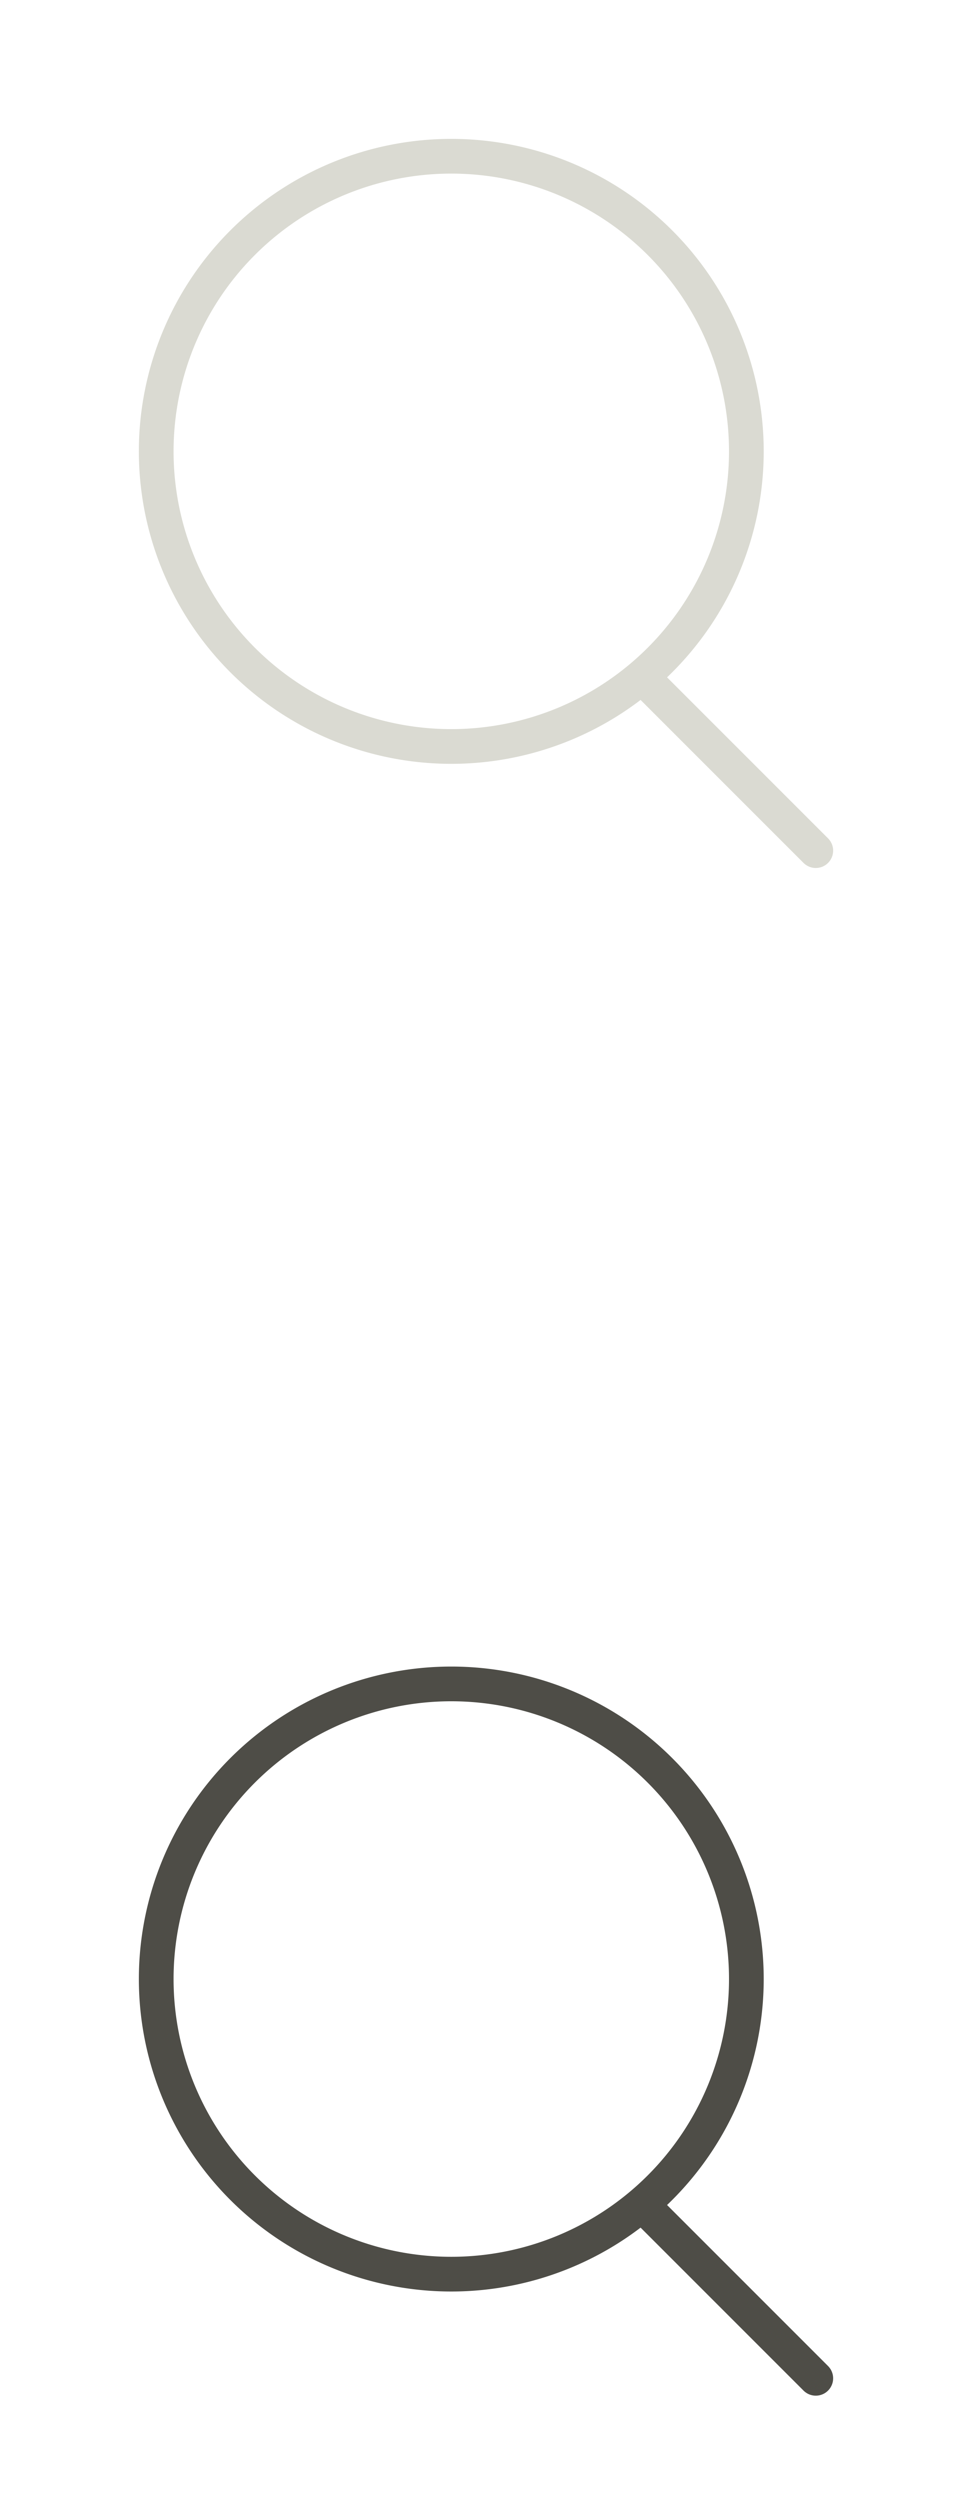 <svg xmlns="http://www.w3.org/2000/svg" width="28" height="72" viewBox="0 0 28 72"><g fill="none" fill-rule="evenodd"><g stroke="#DADAD2"><path d="M21.5 13a8.5 8.5 0 1 1-17 0 8.5 8.5 0 0 1 17 0Z"/><path stroke-linecap="round" d="m18.5 19.5 5 5"/></g><g stroke="#4E4D47"><path d="M21.5 57a8.5 8.5 0 1 1-17 0 8.5 8.5 0 0 1 17 0Z"/><path stroke-linecap="round" d="m18.5 63.5 5 5"/></g></g></svg>